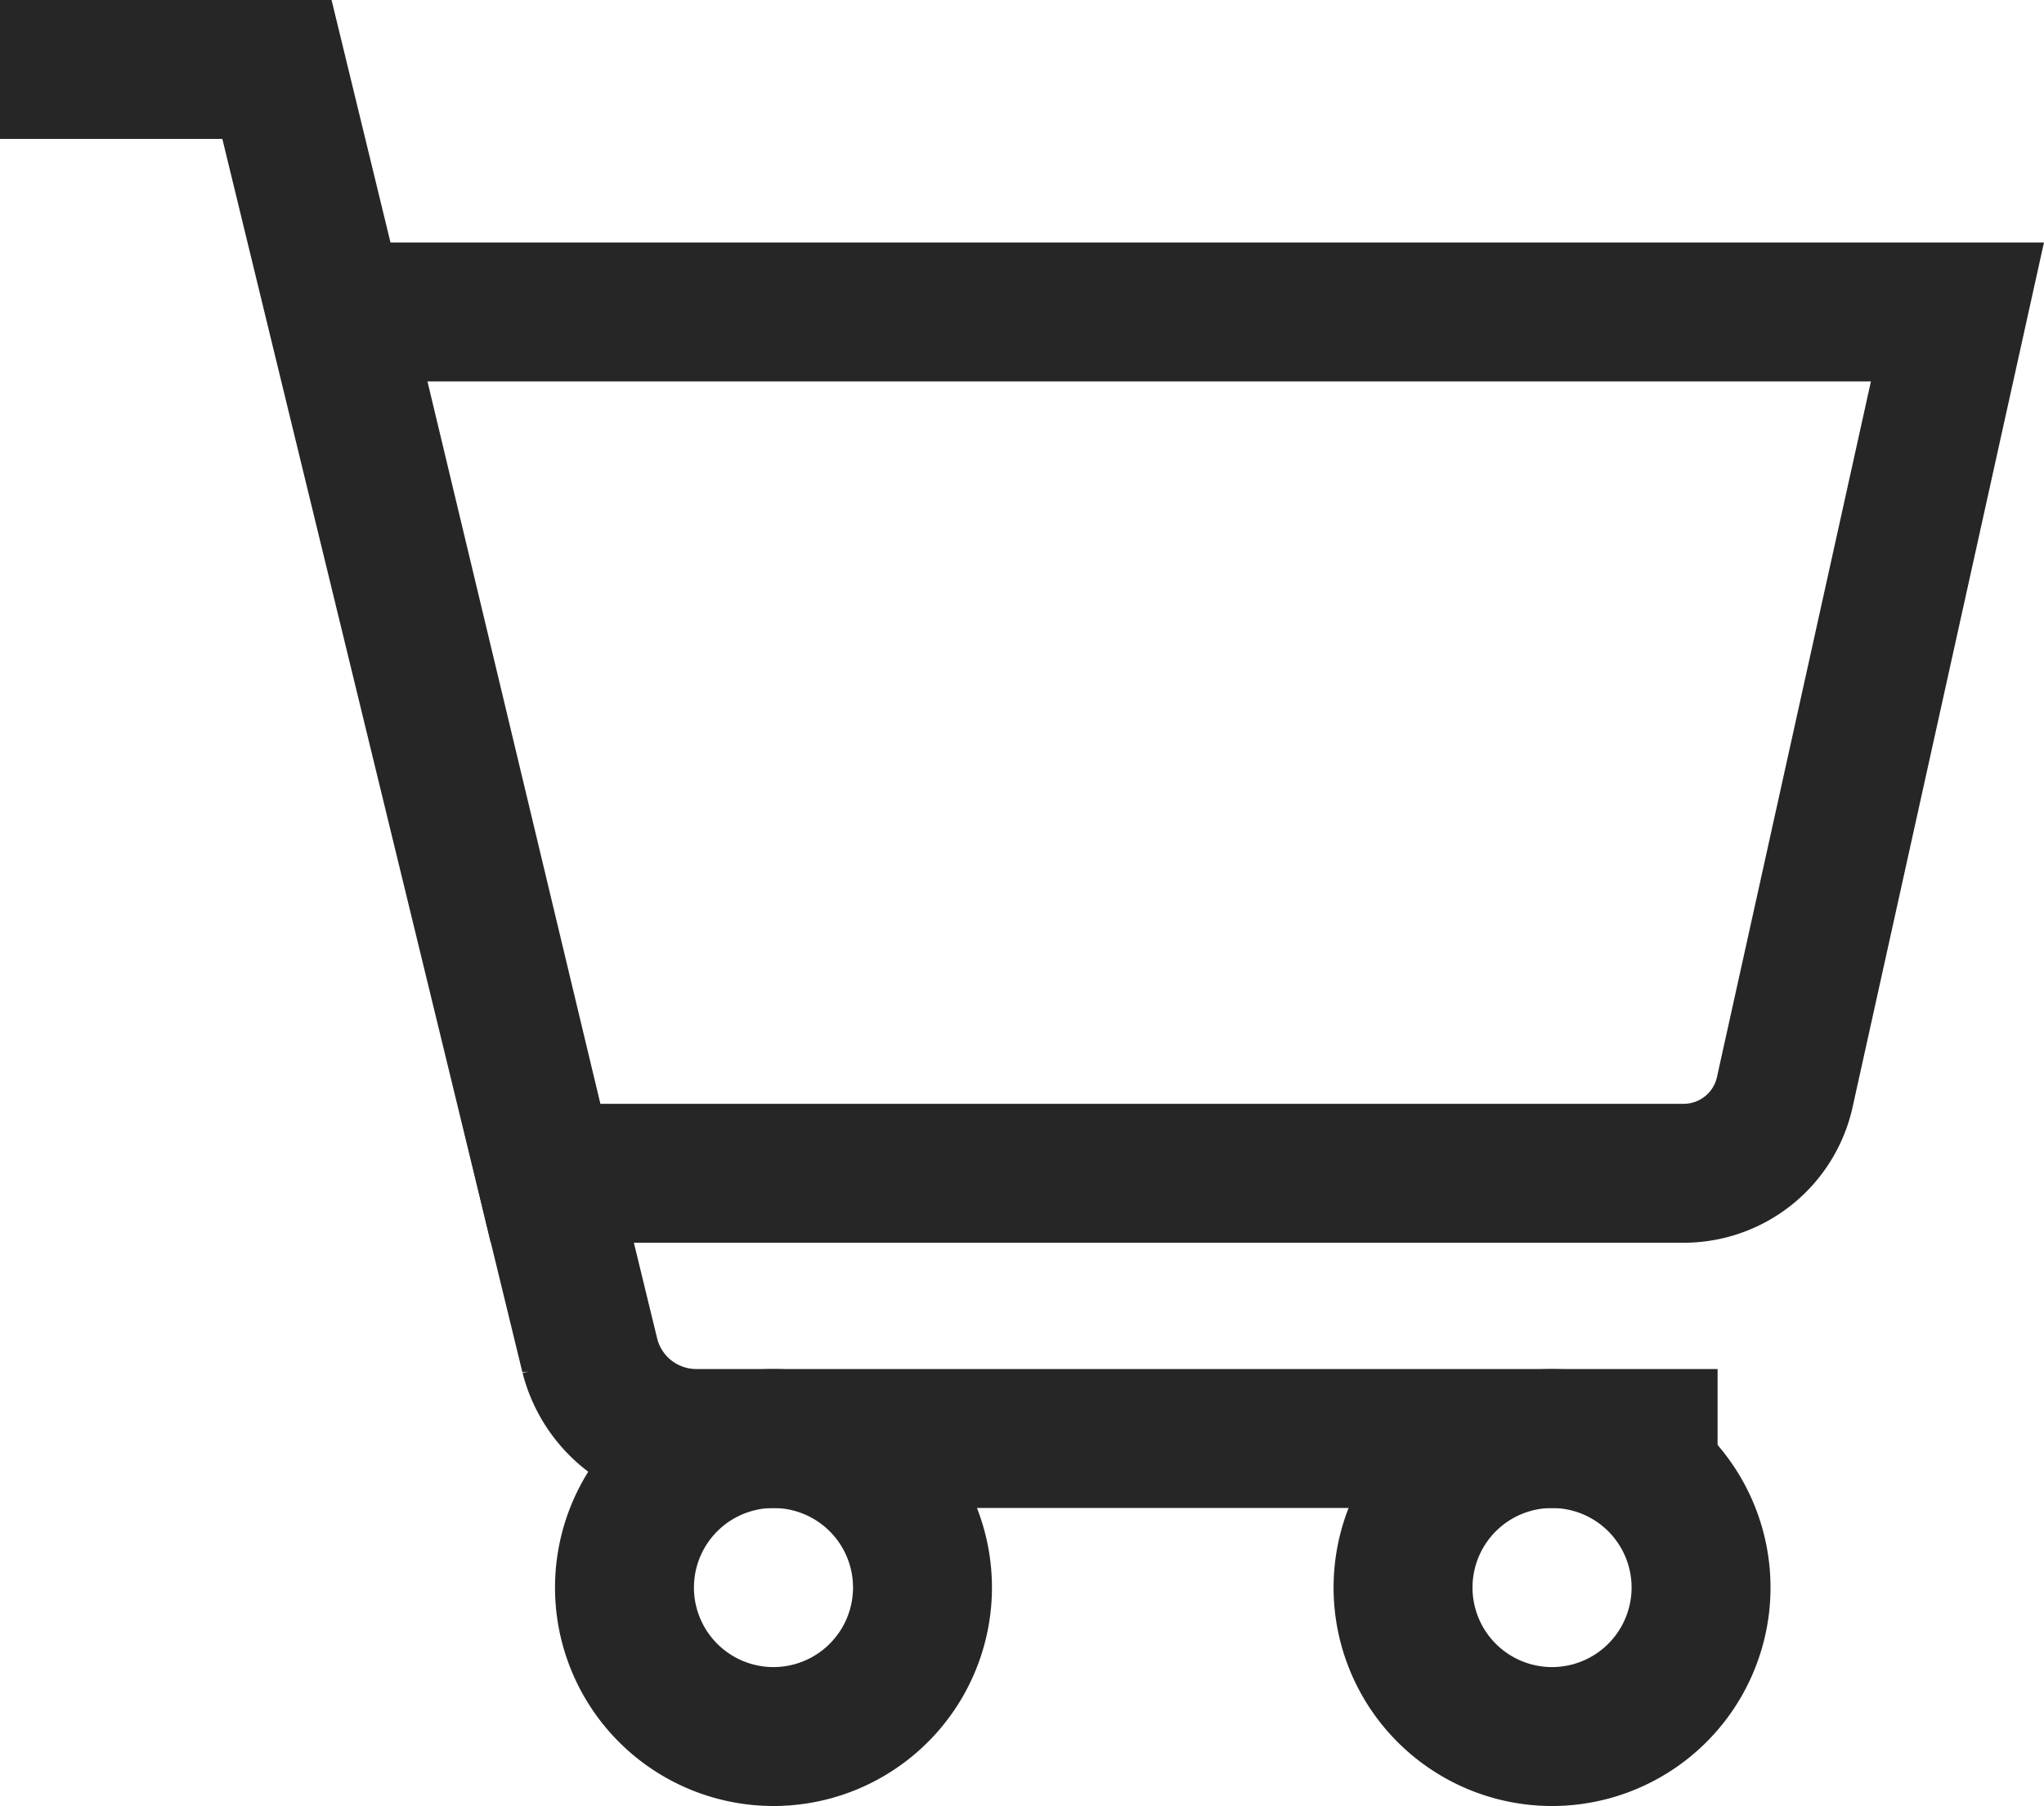 <svg xmlns="http://www.w3.org/2000/svg" width="29.425" height="26" viewBox="0 0 29.425 26">
  <g id="Icone" transform="translate(-18 -3)">
    <path id="Tracé_2515" data-name="Tracé 2515" d="M10.18,8.272H33.473L30.988,19.5a1.491,1.491,0,0,1-1.456,1.172H13.148Z" transform="translate(12.706 -0.781)" fill="none" stroke="#262626" stroke-width="2"/>
    <path id="Tracé_2516" data-name="Tracé 2516" d="M46.368,44.206a2.145,2.145,0,1,0-2.146,2.146A2.146,2.146,0,0,0,46.368,44.206Z" transform="translate(-3.88 -18.352)" fill="none" stroke="#262626" stroke-width="2"/>
    <path id="Tracé_2517" data-name="Tracé 2517" d="M23.018,44.206a2.145,2.145,0,1,0-2.146,2.146A2.146,2.146,0,0,0,23.018,44.206Z" transform="translate(8.262 -18.352)" fill="none" stroke="#262626" stroke-width="2"/>
    <path id="Tracé_2518" data-name="Tracé 2518" d="M0,1H3.987l.882,3.629,3.623,14.89a1.581,1.581,0,0,0,1.546,1.19H24.726" transform="translate(18 3)" fill="none" stroke="#262626" stroke-width="2"/>
  </g>
</svg>
